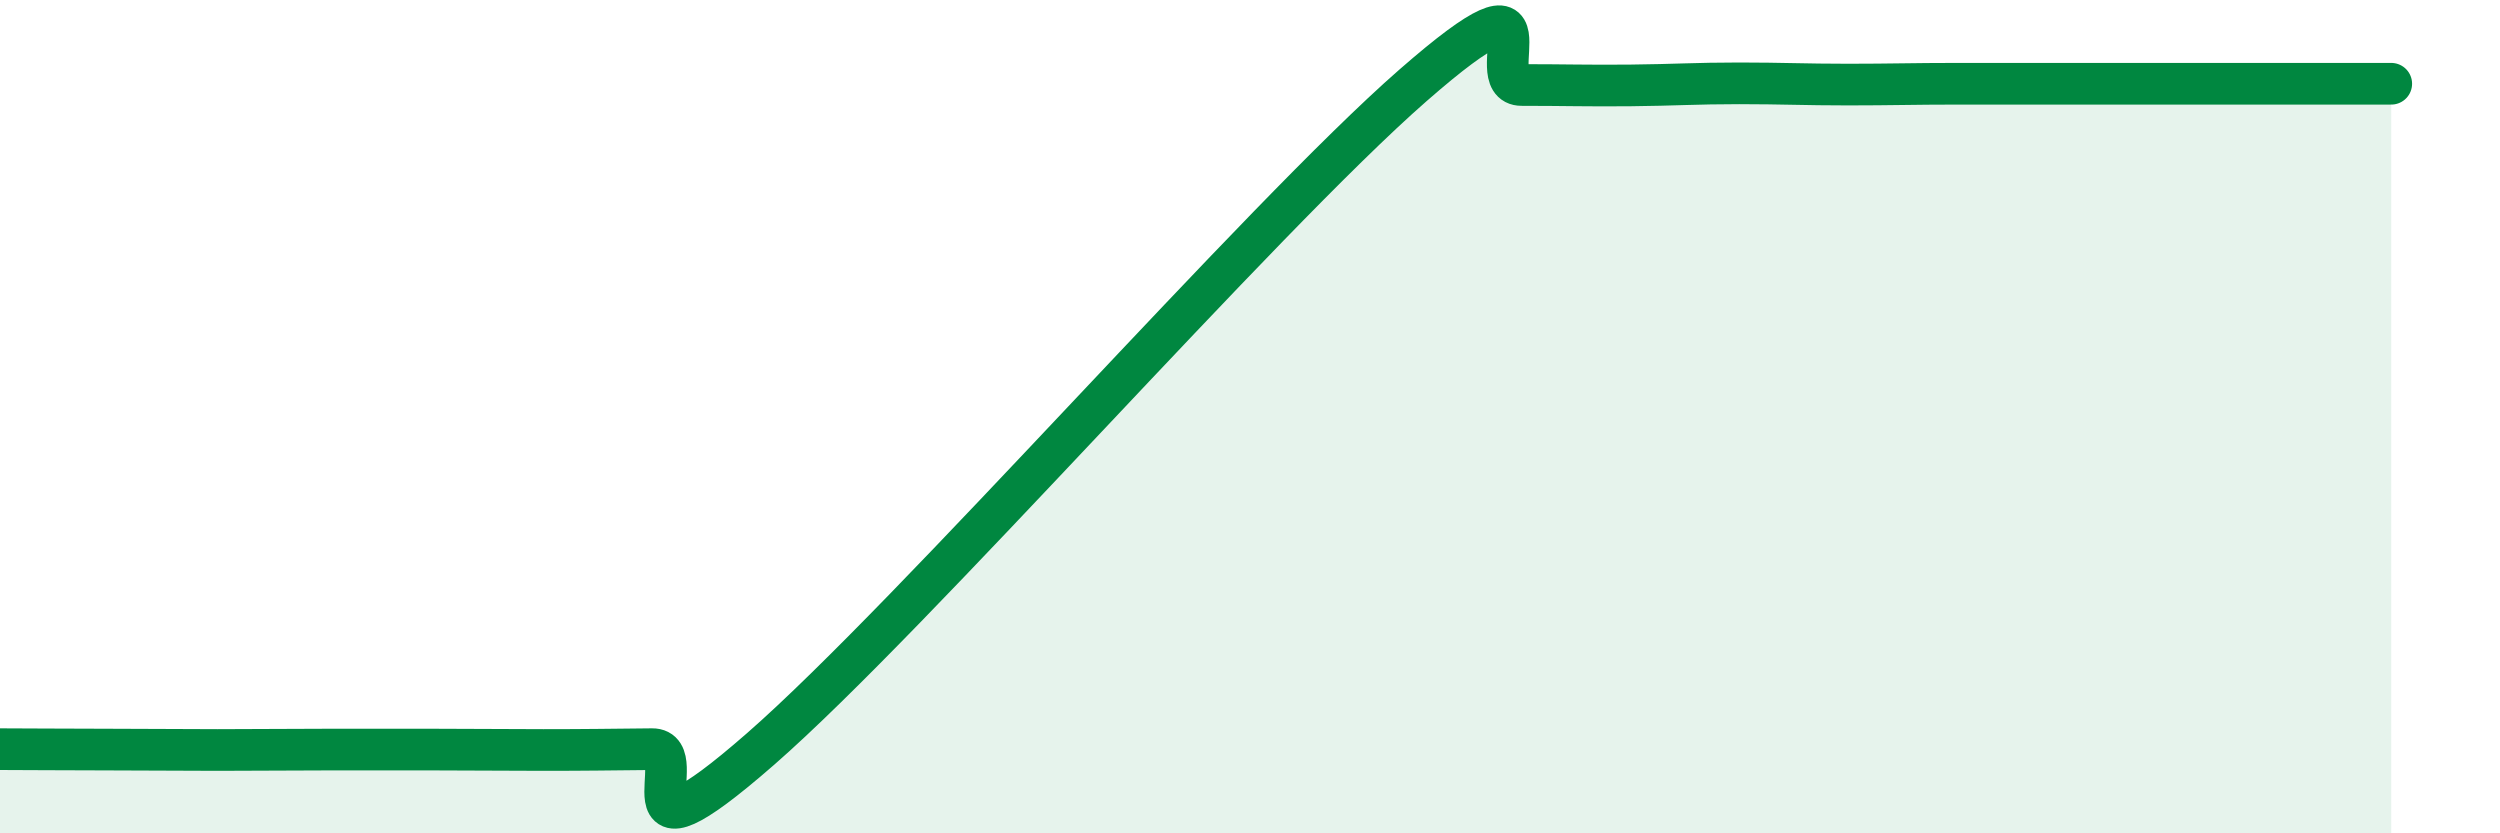 
    <svg width="60" height="20" viewBox="0 0 60 20" xmlns="http://www.w3.org/2000/svg">
      <path
        d="M 0,17.98 C 0.52,17.98 1.57,17.99 2.61,17.99 C 3.65,17.99 4.18,18 5.22,18 C 6.26,18 6.79,17.99 7.83,17.99 C 8.87,17.99 9.39,17.99 10.43,17.99 C 11.47,17.99 12,18 13.04,18 C 14.08,18 14.61,17.99 15.65,17.98 C 16.69,17.97 14.61,21.16 18.26,17.97 C 21.91,14.78 30.26,5.24 33.91,2.05 C 37.56,-1.14 35.48,2.04 36.52,2.04 C 37.56,2.04 38.09,2.06 39.13,2.05 C 40.17,2.04 40.7,2 41.74,2 C 42.78,2 43.31,2.03 44.35,2.03 C 45.39,2.03 45.92,2.01 46.96,2.01 C 48,2.01 48.53,2.01 49.57,2.01 C 50.61,2.01 51.13,2.01 52.17,2.01 C 53.21,2.01 53.74,2.01 54.78,2.01 C 55.82,2.01 56.87,2.01 57.39,2.01L57.39 20L0 20Z"
        fill="#008740"
        opacity="0.1"
        stroke-linecap="round"
        stroke-linejoin="round"
      />
      <path
        d="M 0,17.98 C 0.52,17.98 1.57,17.99 2.61,17.99 C 3.65,17.99 4.18,18 5.22,18 C 6.26,18 6.79,17.99 7.83,17.99 C 8.87,17.99 9.39,17.99 10.43,17.99 C 11.47,17.99 12,18 13.04,18 C 14.08,18 14.61,17.99 15.65,17.98 C 16.69,17.97 14.61,21.16 18.26,17.97 C 21.91,14.78 30.26,5.24 33.91,2.05 C 37.56,-1.14 35.48,2.04 36.52,2.04 C 37.56,2.04 38.09,2.06 39.13,2.05 C 40.17,2.04 40.7,2 41.74,2 C 42.78,2 43.31,2.03 44.35,2.03 C 45.39,2.03 45.92,2.01 46.96,2.01 C 48,2.01 48.53,2.01 49.57,2.01 C 50.61,2.01 51.13,2.01 52.17,2.01 C 53.21,2.01 53.74,2.01 54.78,2.01 C 55.82,2.01 56.87,2.01 57.39,2.01"
        stroke="#008740"
        stroke-width="1"
        fill="none"
        stroke-linecap="round"
        stroke-linejoin="round"
      />
    </svg>
  